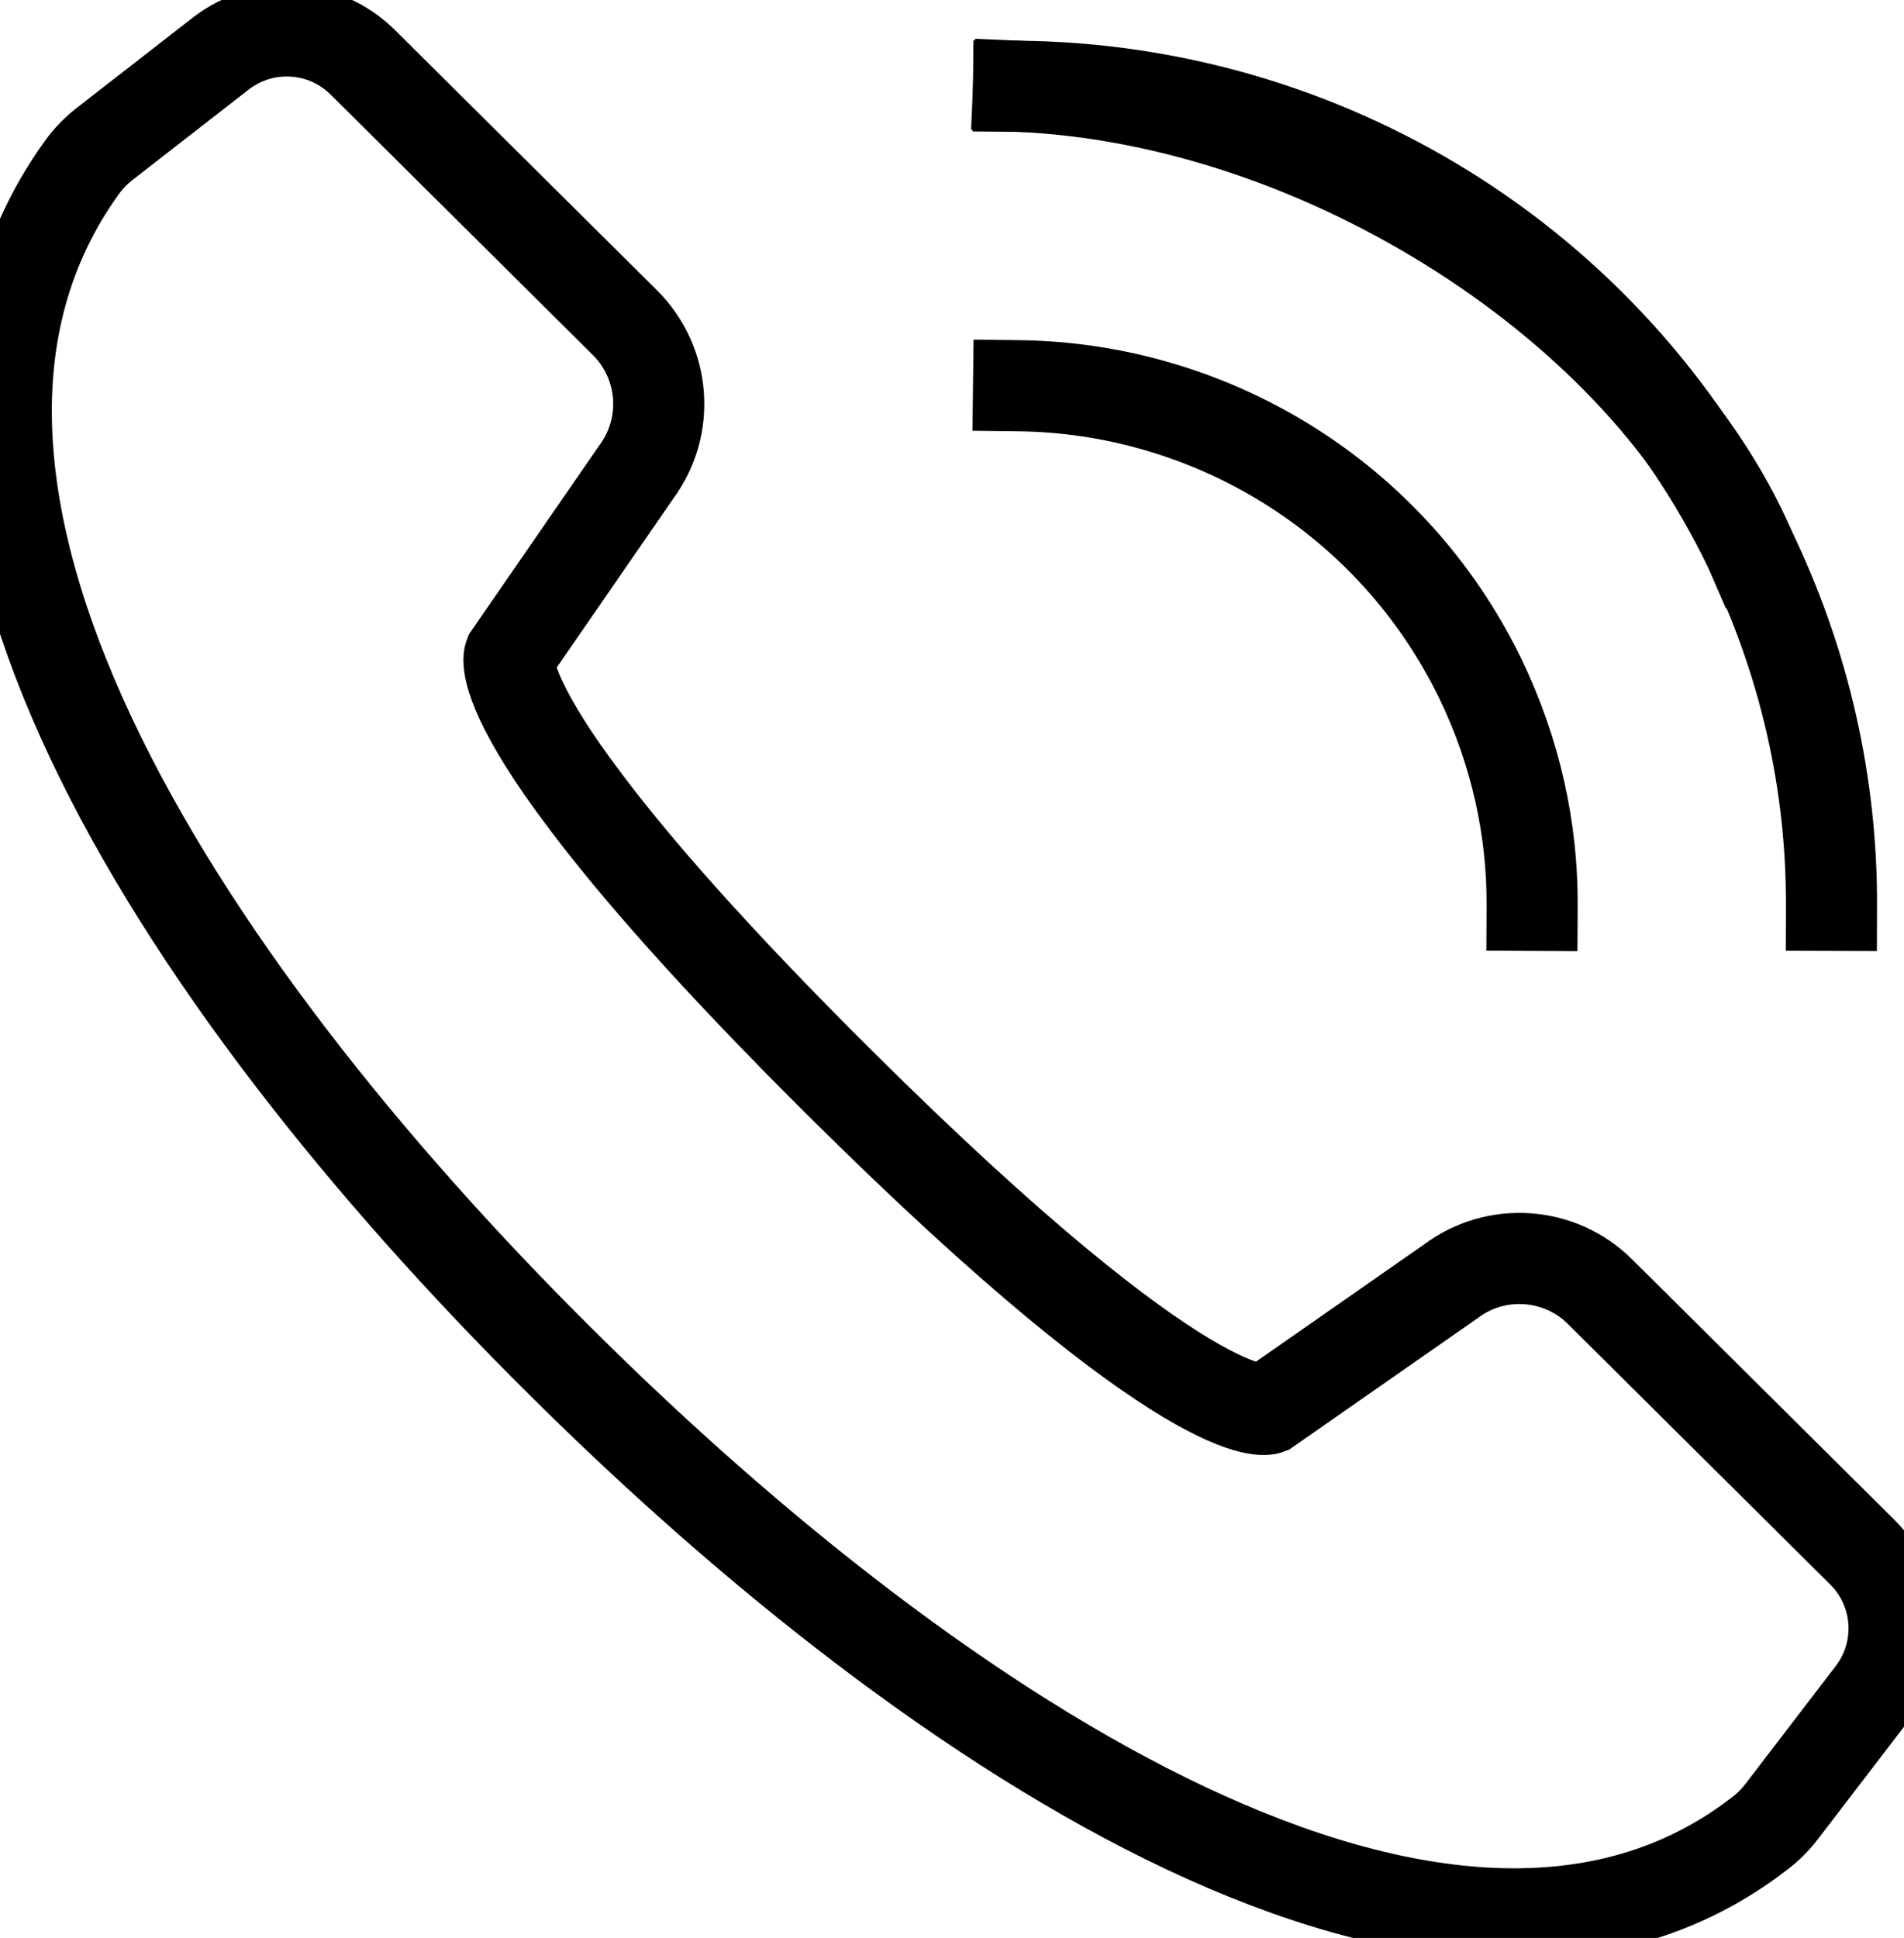 <?xml version="1.0" encoding="UTF-8"?> <svg xmlns="http://www.w3.org/2000/svg" version="1.2" viewBox="0 0 512 521" width="512" height="521"><title>Neues Projekt</title><style> .s0 { fill: none;stroke: currentColor;stroke-linecap: square;stroke-miterlimit:10;stroke-width: 24.5 } </style><g id="12"><g id="8 2 "><path id="&lt;Path&gt;" class="s0" d="m146.4 199.6c-11.4-18.2-9.4-23.3-9.4-23.3l34.1-49.4c9.1-12.3 7.8-29.4-3.1-40.2l-70.5-70c-10.3-10.2-26.5-11.2-38-2.4l-30.6 23.8c-2.7 2-5.1 4.4-7 7.1-60.5 84.3 24.3 217.1 128.9 320.9 101.7 101.1 239.3 191.1 322.4 126.8 2.4-1.8 4.5-4 6.3-6.4l23.9-31.2c8.8-11.5 7.7-27.8-2.6-38l-70.5-70c-10.8-10.8-28-12-40.2-2.8l-49.2 34.3c0 0-19.7 7.1-115.3-87.9-34.1-33.9-55.2-58.2-68.1-75.4-4.7-6.2-8.3-11.4-11.1-15.9z"></path></g><path id="&lt;Path&gt;" fill-rule="evenodd" class="s0" d="m412 243.4c0.1-20.5-4.4-41.2-13.9-60.9-23.9-49.2-72.9-78.2-124.2-78.8"></path><path id="&lt;Path&gt;" fill-rule="evenodd" class="s0" d="m492.5 243.4c0.1-32.2-7-65-22-95.9-37.8-78-115.4-123.6-196.6-124.3"></path><path id="&lt;Path&gt;" fill-rule="evenodd" class="s0" d="m470.5 147.5c-27.5-63.6-113.4-120.7-196.6-124.3"></path></g></svg> 